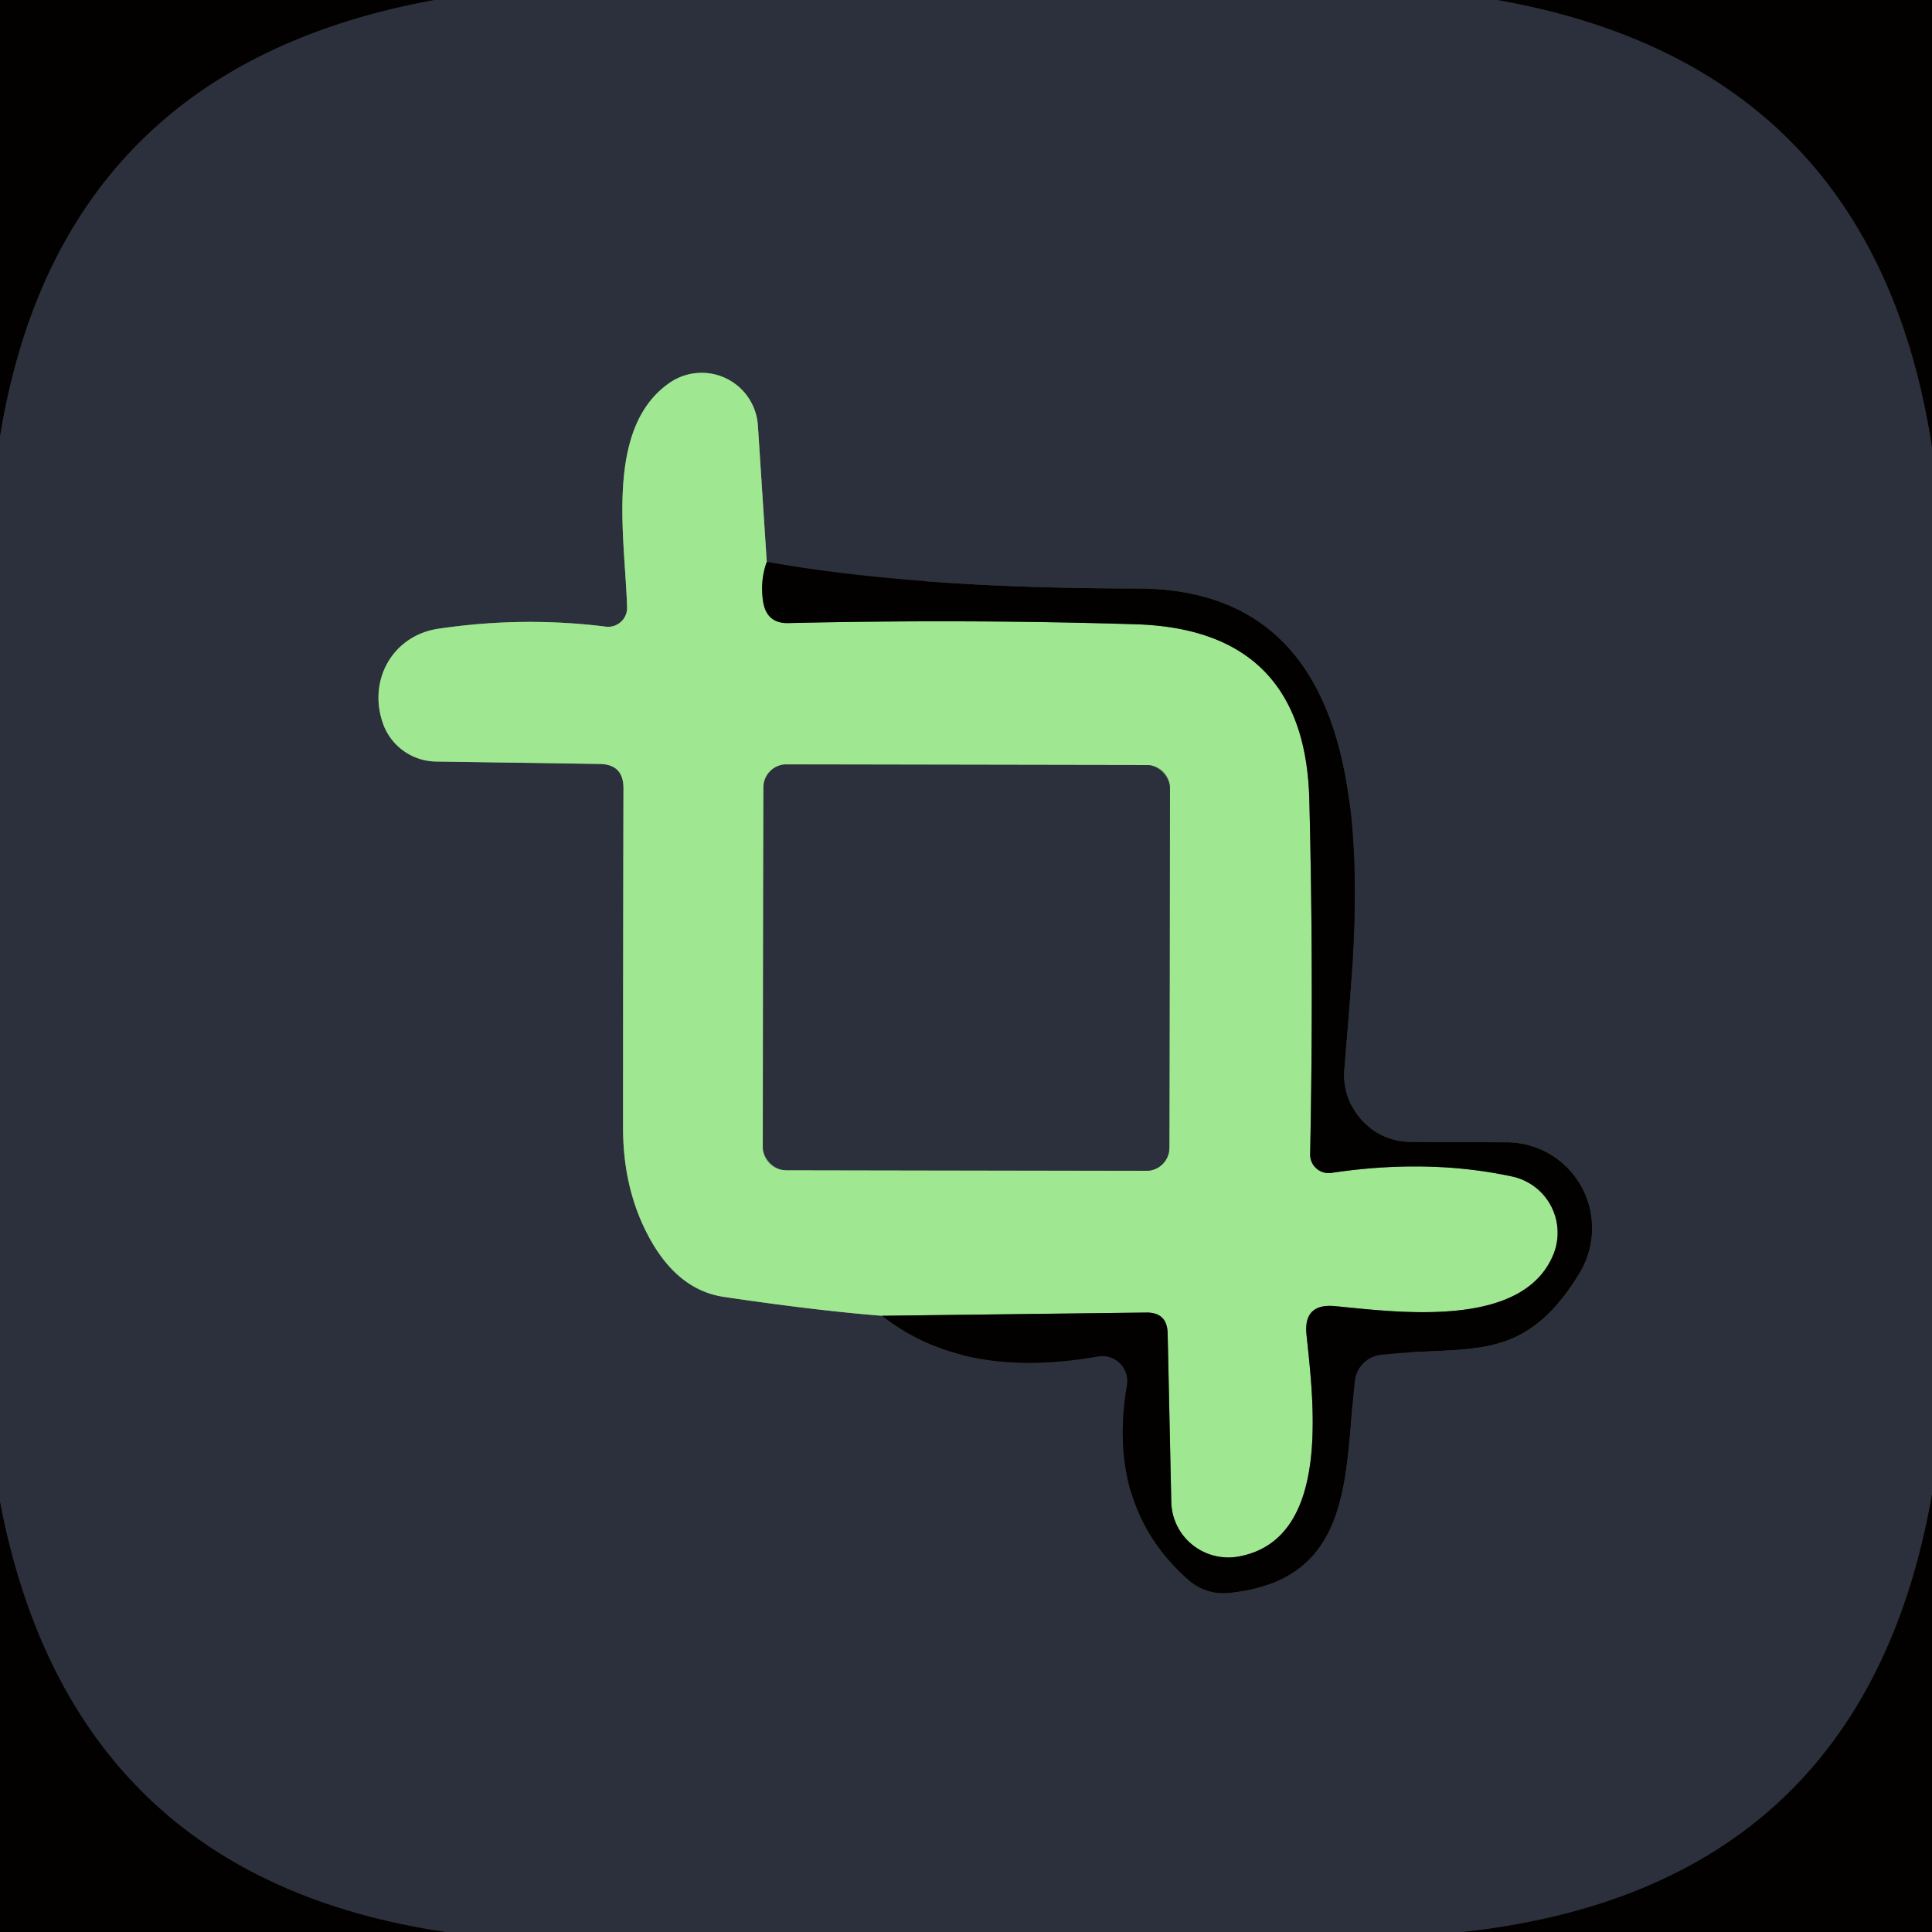 <?xml version="1.0" encoding="UTF-8" standalone="no"?>
<!DOCTYPE svg PUBLIC "-//W3C//DTD SVG 1.1//EN" "http://www.w3.org/Graphics/SVG/1.1/DTD/svg11.dtd">
<svg xmlns="http://www.w3.org/2000/svg" version="1.1" viewBox="0.00 0.00 48.00 48.00">
<g stroke-width="2.00" fill="none" stroke-linecap="butt">
<path stroke="#17191e" vector-effect="non-scaling-stroke" d="
  M 10.80 0.00
  Q 1.49 1.69 0.00 10.85"
/>
<path stroke="#17191e" vector-effect="non-scaling-stroke" d="
  M 37.21 0.00
  Q 46.55 1.65 48.00 11.10"
/>
<path stroke="#17191e" vector-effect="non-scaling-stroke" d="
  M 48.00 37.13
  Q 46.29 46.91 36.35 48.00"
/>
<path stroke="#17191e" vector-effect="non-scaling-stroke" d="
  M 11.06 48.00
  Q 1.78 46.62 0.00 37.32"
/>
<path stroke="#17191e" vector-effect="non-scaling-stroke" d="
  M 21.91 32.69
  Q 23.93 34.29 27.28 33.70
  A 0.62 0.62 0.0 0 1 28.00 34.41
  Q 27.48 37.46 29.53 39.26
  A 1.31 1.30 -26.7 0 0 30.51 39.58
  C 33.66 39.28 33.40 36.61 33.66 34.31
  A 0.73 0.73 0.0 0 1 34.30 33.66
  C 36.53 33.41 37.85 33.93 39.25 31.62
  A 2.14 2.13 -74.4 0 0 37.43 28.38
  L 35.06 28.37
  A 1.66 1.66 0.0 0 1 33.40 26.58
  C 33.72 22.50 34.76 14.61 28.23 14.62
  Q 22.75 14.62 19.05 13.96"
/>
<path stroke="#668c67" vector-effect="non-scaling-stroke" d="
  M 19.05 13.96
  L 18.83 10.58
  A 1.40 1.40 0.0 0 0 16.61 9.53
  C 15.02 10.66 15.53 13.37 15.58 15.09
  A 0.47 0.47 0.0 0 1 15.06 15.57
  Q 12.99 15.31 10.90 15.62
  C 9.78 15.78 9.15 16.86 9.50 17.93
  A 1.42 1.42 0.0 0 0 10.84 18.92
  L 14.90 18.98
  Q 15.49 18.99 15.49 19.58
  Q 15.48 23.83 15.48 28.03
  Q 15.48 29.26 15.91 30.29
  Q 16.65 32.02 17.98 32.22
  Q 20.27 32.56 21.91 32.69"
/>
<path stroke="#517449" vector-effect="non-scaling-stroke" d="
  M 19.05 13.96
  Q 18.88 14.43 18.96 14.95
  Q 19.05 15.50 19.60 15.48
  Q 24.03 15.38 28.22 15.51
  Q 32.43 15.64 32.53 19.88
  Q 32.64 24.23 32.55 28.68
  A 0.46 0.46 0.0 0 0 33.08 29.14
  Q 35.48 28.78 37.57 29.23
  A 1.43 1.43 0.0 0 1 38.60 31.15
  C 37.85 33.03 34.73 32.60 33.16 32.45
  Q 32.38 32.38 32.46 33.16
  C 32.63 34.81 33.09 38.24 30.78 38.67
  A 1.42 1.41 -5.9 0 1 29.10 37.31
  L 29.01 33.13
  Q 29.00 32.60 28.47 32.61
  L 21.91 32.69"
/>
<path stroke="#668c67" vector-effect="non-scaling-stroke" d="
  M 29.068 19.579
  A 0.57 0.57 0.0 0 0 28.499 19.008
  L 19.539 18.992
  A 0.57 0.57 0.0 0 0 18.968 19.561
  L 18.952 28.501
  A 0.57 0.57 0.0 0 0 19.521 29.072
  L 28.481 29.088
  A 0.57 0.57 0.0 0 0 29.052 28.519
  L 29.068 19.579"
/>
</g>
<path fill="#020100" d="
  M 10.80 0.00
  Q 1.49 1.69 0.00 10.85
  L 0.00 0.00
  L 10.80 0.00
  Z"
/>
<path fill="#2b303c" d="
  M 37.21 0.00
  Q 46.55 1.65 48.00 11.10
  L 48.00 37.13
  Q 46.29 46.91 36.35 48.00
  L 11.06 48.00
  Q 1.78 46.62 0.00 37.32
  L 0.00 10.85
  Q 1.49 1.69 10.80 0.00
  L 37.21 0.00
  Z
  M 21.91 32.69
  Q 23.93 34.29 27.28 33.70
  A 0.62 0.62 0.0 0 1 28.00 34.41
  Q 27.48 37.46 29.53 39.26
  A 1.31 1.30 -26.7 0 0 30.51 39.58
  C 33.66 39.28 33.40 36.61 33.66 34.31
  A 0.73 0.73 0.0 0 1 34.30 33.66
  C 36.53 33.41 37.85 33.93 39.25 31.62
  A 2.14 2.13 -74.4 0 0 37.43 28.38
  L 35.06 28.37
  A 1.66 1.66 0.0 0 1 33.40 26.58
  C 33.72 22.50 34.76 14.61 28.23 14.62
  Q 22.75 14.62 19.05 13.96
  L 18.83 10.58
  A 1.40 1.40 0.0 0 0 16.61 9.53
  C 15.02 10.66 15.53 13.37 15.58 15.09
  A 0.47 0.47 0.0 0 1 15.06 15.57
  Q 12.99 15.31 10.90 15.62
  C 9.78 15.78 9.15 16.86 9.50 17.93
  A 1.42 1.42 0.0 0 0 10.84 18.92
  L 14.90 18.98
  Q 15.49 18.99 15.49 19.58
  Q 15.48 23.83 15.48 28.03
  Q 15.48 29.26 15.91 30.29
  Q 16.65 32.02 17.98 32.22
  Q 20.27 32.56 21.91 32.69
  Z"
/>
<path fill="#020100" d="
  M 48.00 0.00
  L 48.00 11.10
  Q 46.55 1.65 37.21 0.00
  L 48.00 0.00
  Z"
/>
<path fill="#a0e792" d="
  M 19.05 13.96
  Q 18.88 14.43 18.96 14.95
  Q 19.05 15.50 19.60 15.48
  Q 24.03 15.38 28.22 15.51
  Q 32.43 15.64 32.53 19.88
  Q 32.64 24.23 32.55 28.68
  A 0.46 0.46 0.0 0 0 33.08 29.14
  Q 35.48 28.78 37.57 29.23
  A 1.43 1.43 0.0 0 1 38.60 31.15
  C 37.85 33.03 34.73 32.60 33.16 32.45
  Q 32.38 32.38 32.46 33.16
  C 32.63 34.81 33.09 38.24 30.78 38.67
  A 1.42 1.41 -5.9 0 1 29.10 37.31
  L 29.01 33.13
  Q 29.00 32.60 28.47 32.61
  L 21.91 32.69
  Q 20.27 32.56 17.98 32.22
  Q 16.65 32.02 15.91 30.29
  Q 15.48 29.26 15.48 28.03
  Q 15.48 23.83 15.49 19.58
  Q 15.49 18.99 14.90 18.98
  L 10.84 18.92
  A 1.42 1.42 0.0 0 1 9.50 17.93
  C 9.15 16.86 9.78 15.78 10.90 15.62
  Q 12.99 15.31 15.06 15.57
  A 0.47 0.47 0.0 0 0 15.58 15.09
  C 15.53 13.37 15.02 10.66 16.61 9.53
  A 1.40 1.40 0.0 0 1 18.83 10.58
  L 19.05 13.96
  Z
  M 29.068 19.579
  A 0.57 0.57 0.0 0 0 28.499 19.008
  L 19.539 18.992
  A 0.57 0.57 0.0 0 0 18.968 19.561
  L 18.952 28.501
  A 0.57 0.57 0.0 0 0 19.521 29.072
  L 28.481 29.088
  A 0.57 0.57 0.0 0 0 29.052 28.519
  L 29.068 19.579
  Z"
/>
<path fill="#020100" d="
  M 21.91 32.69
  L 28.47 32.61
  Q 29.00 32.60 29.01 33.13
  L 29.10 37.31
  A 1.42 1.41 -5.9 0 0 30.78 38.67
  C 33.09 38.24 32.63 34.81 32.46 33.16
  Q 32.38 32.38 33.16 32.45
  C 34.73 32.60 37.85 33.03 38.60 31.15
  A 1.43 1.43 0.0 0 0 37.57 29.23
  Q 35.48 28.78 33.08 29.14
  A 0.46 0.46 0.0 0 1 32.55 28.68
  Q 32.64 24.23 32.53 19.88
  Q 32.43 15.64 28.22 15.51
  Q 24.03 15.38 19.60 15.48
  Q 19.05 15.50 18.96 14.95
  Q 18.88 14.43 19.05 13.96
  Q 22.75 14.62 28.23 14.62
  C 34.76 14.61 33.72 22.50 33.40 26.58
  A 1.66 1.66 0.0 0 0 35.06 28.37
  L 37.43 28.38
  A 2.14 2.13 -74.4 0 1 39.25 31.62
  C 37.85 33.93 36.53 33.41 34.30 33.66
  A 0.73 0.73 0.0 0 0 33.66 34.31
  C 33.40 36.61 33.66 39.28 30.51 39.58
  A 1.31 1.30 -26.7 0 1 29.53 39.26
  Q 27.48 37.46 28.00 34.41
  A 0.62 0.62 0.0 0 0 27.28 33.70
  Q 23.93 34.29 21.91 32.69
  Z"
/>
<rect fill="#2b303c" x="-5.05" y="-5.04" transform="translate(24.01,24.04) rotate(0.1)" width="10.10" height="10.08" rx="0.57"/>
<path fill="#020100" d="
  M 11.06 48.00
  L 0.00 48.00
  L 0.00 37.32
  Q 1.78 46.62 11.06 48.00
  Z"
/>
<path fill="#020100" d="
  M 48.00 37.13
  L 48.00 48.00
  L 36.35 48.00
  Q 46.29 46.91 48.00 37.13
  Z"
/>
</svg>
